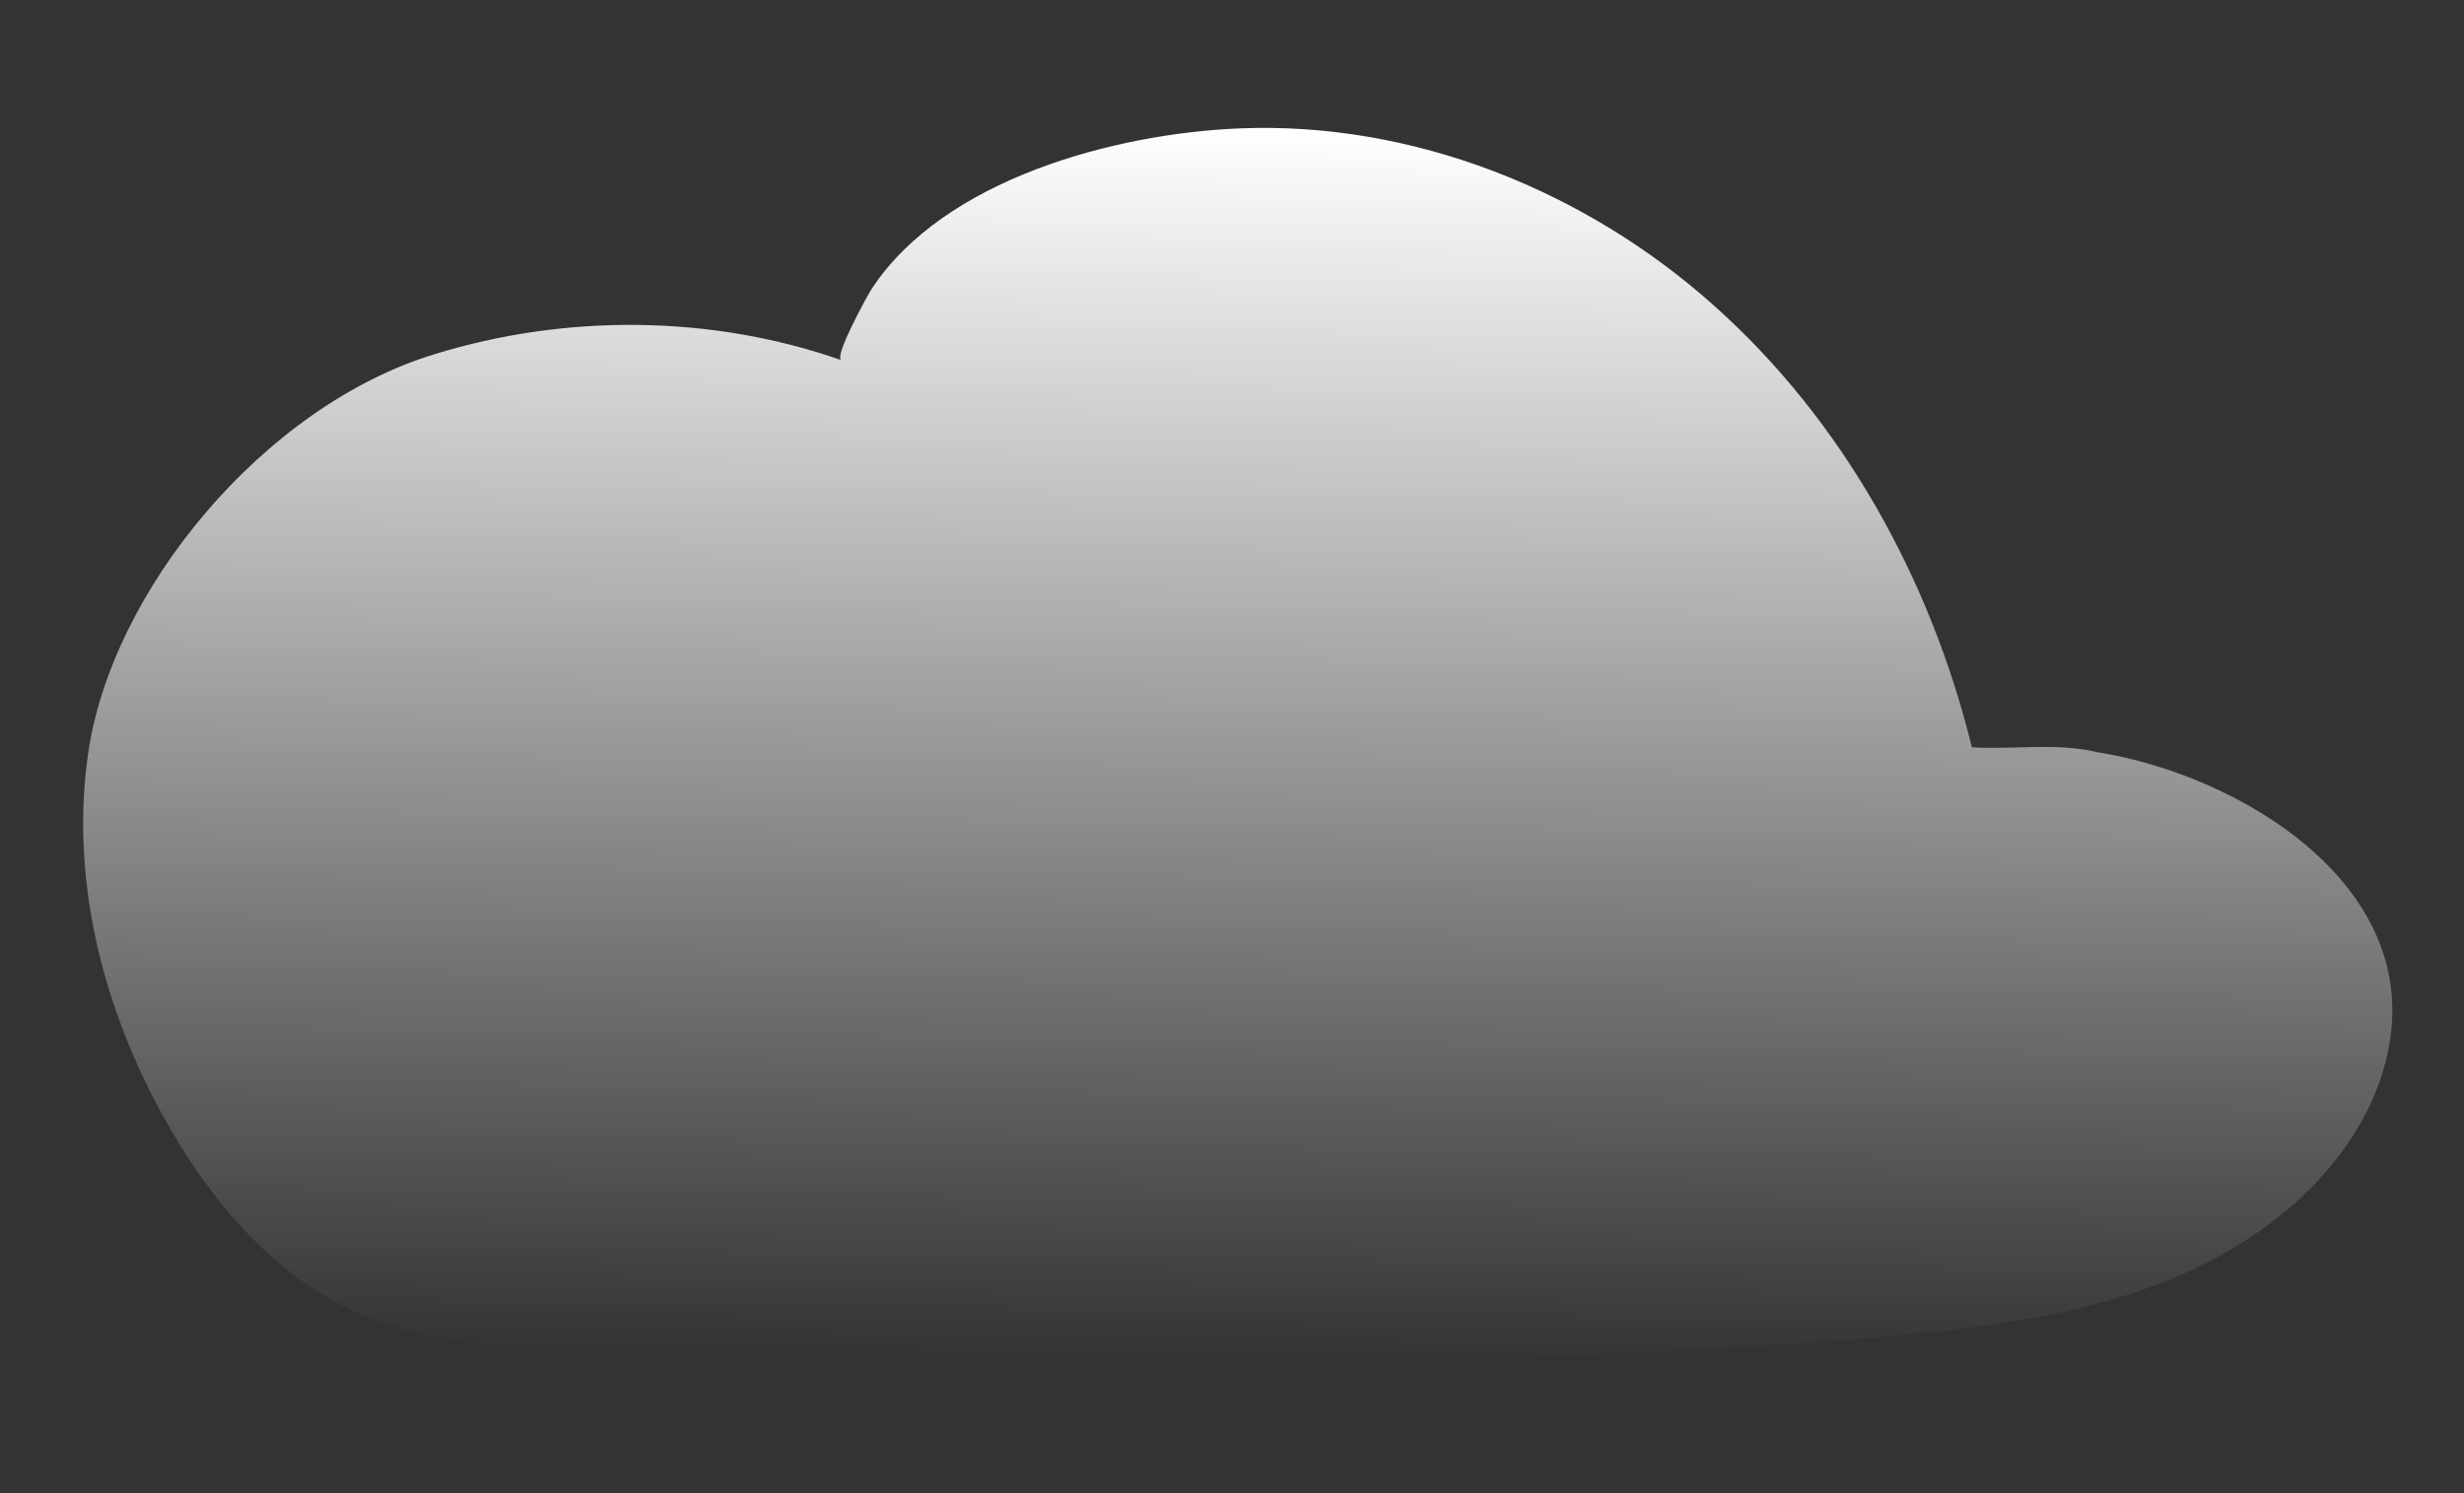 <?xml version="1.0" encoding="utf-8"?>
<!-- Generator: Adobe Illustrator 26.3.1, SVG Export Plug-In . SVG Version: 6.00 Build 0)  -->
<svg version="1.1" id="Layer_1" xmlns="http://www.w3.org/2000/svg" xmlns:xlink="http://www.w3.org/1999/xlink" x="0px" y="0px"
	 viewBox="0 0 493.2 298.9" style="enable-background:new 0 0 493.2 298.9;" xml:space="preserve">
<rect x="0" y="0" width="493.2" height="298.9" fill="#333333" stroke="none"/>
<style type="text/css">
	.st0{fill:url(#SVGID_1_);}
</style>
<linearGradient id="SVGID_1_" gradientUnits="userSpaceOnUse" x1="440.451" y1="-114.149" x2="440.451" y2="148.524" gradientTransform="matrix(1 1.383427e-02 1.302526e-02 -0.941 -192.336 159.18)">
	<stop  offset="0" style="stop-color:#FFFFFF;stop-opacity:0"/>
	<stop  offset="0.136" style="stop-color:#FFFFFF;stop-opacity:0.136"/>
	<stop  offset="1" style="stop-color:#FFFFFF"/>
</linearGradient>
<path class="st0" d="M17.6,151.1c4.6-32.8,35.2-69.8,69.4-80.2c26.2-8.1,55.5-7.9,81.4,1.2c-1.6-0.6,5.4-13.3,6.1-14.3
	c14.4-21.9,48.6-31.1,73.7-32.1c34.6-1.4,69.1,12.4,94.9,35.5c25.8,23,43.3,54.7,51.6,88.4c8.3,0.5,17-1,25.2,1
	c28.3,4.5,65.4,26.6,58,60.3c-4.3,19.7-21.1,35.3-40.4,43.9c-19.3,8.6-40.9,11.1-62.1,12.9c-85.6,7.4-171.9,4.9-257.8,2.5
	c-15.6-0.5-31.6-1-45.7-7.2c-15.5-6.8-27.1-19.7-35.7-33.5C21.6,205.9,13.8,178.1,17.6,151.1z"/>
</svg>
